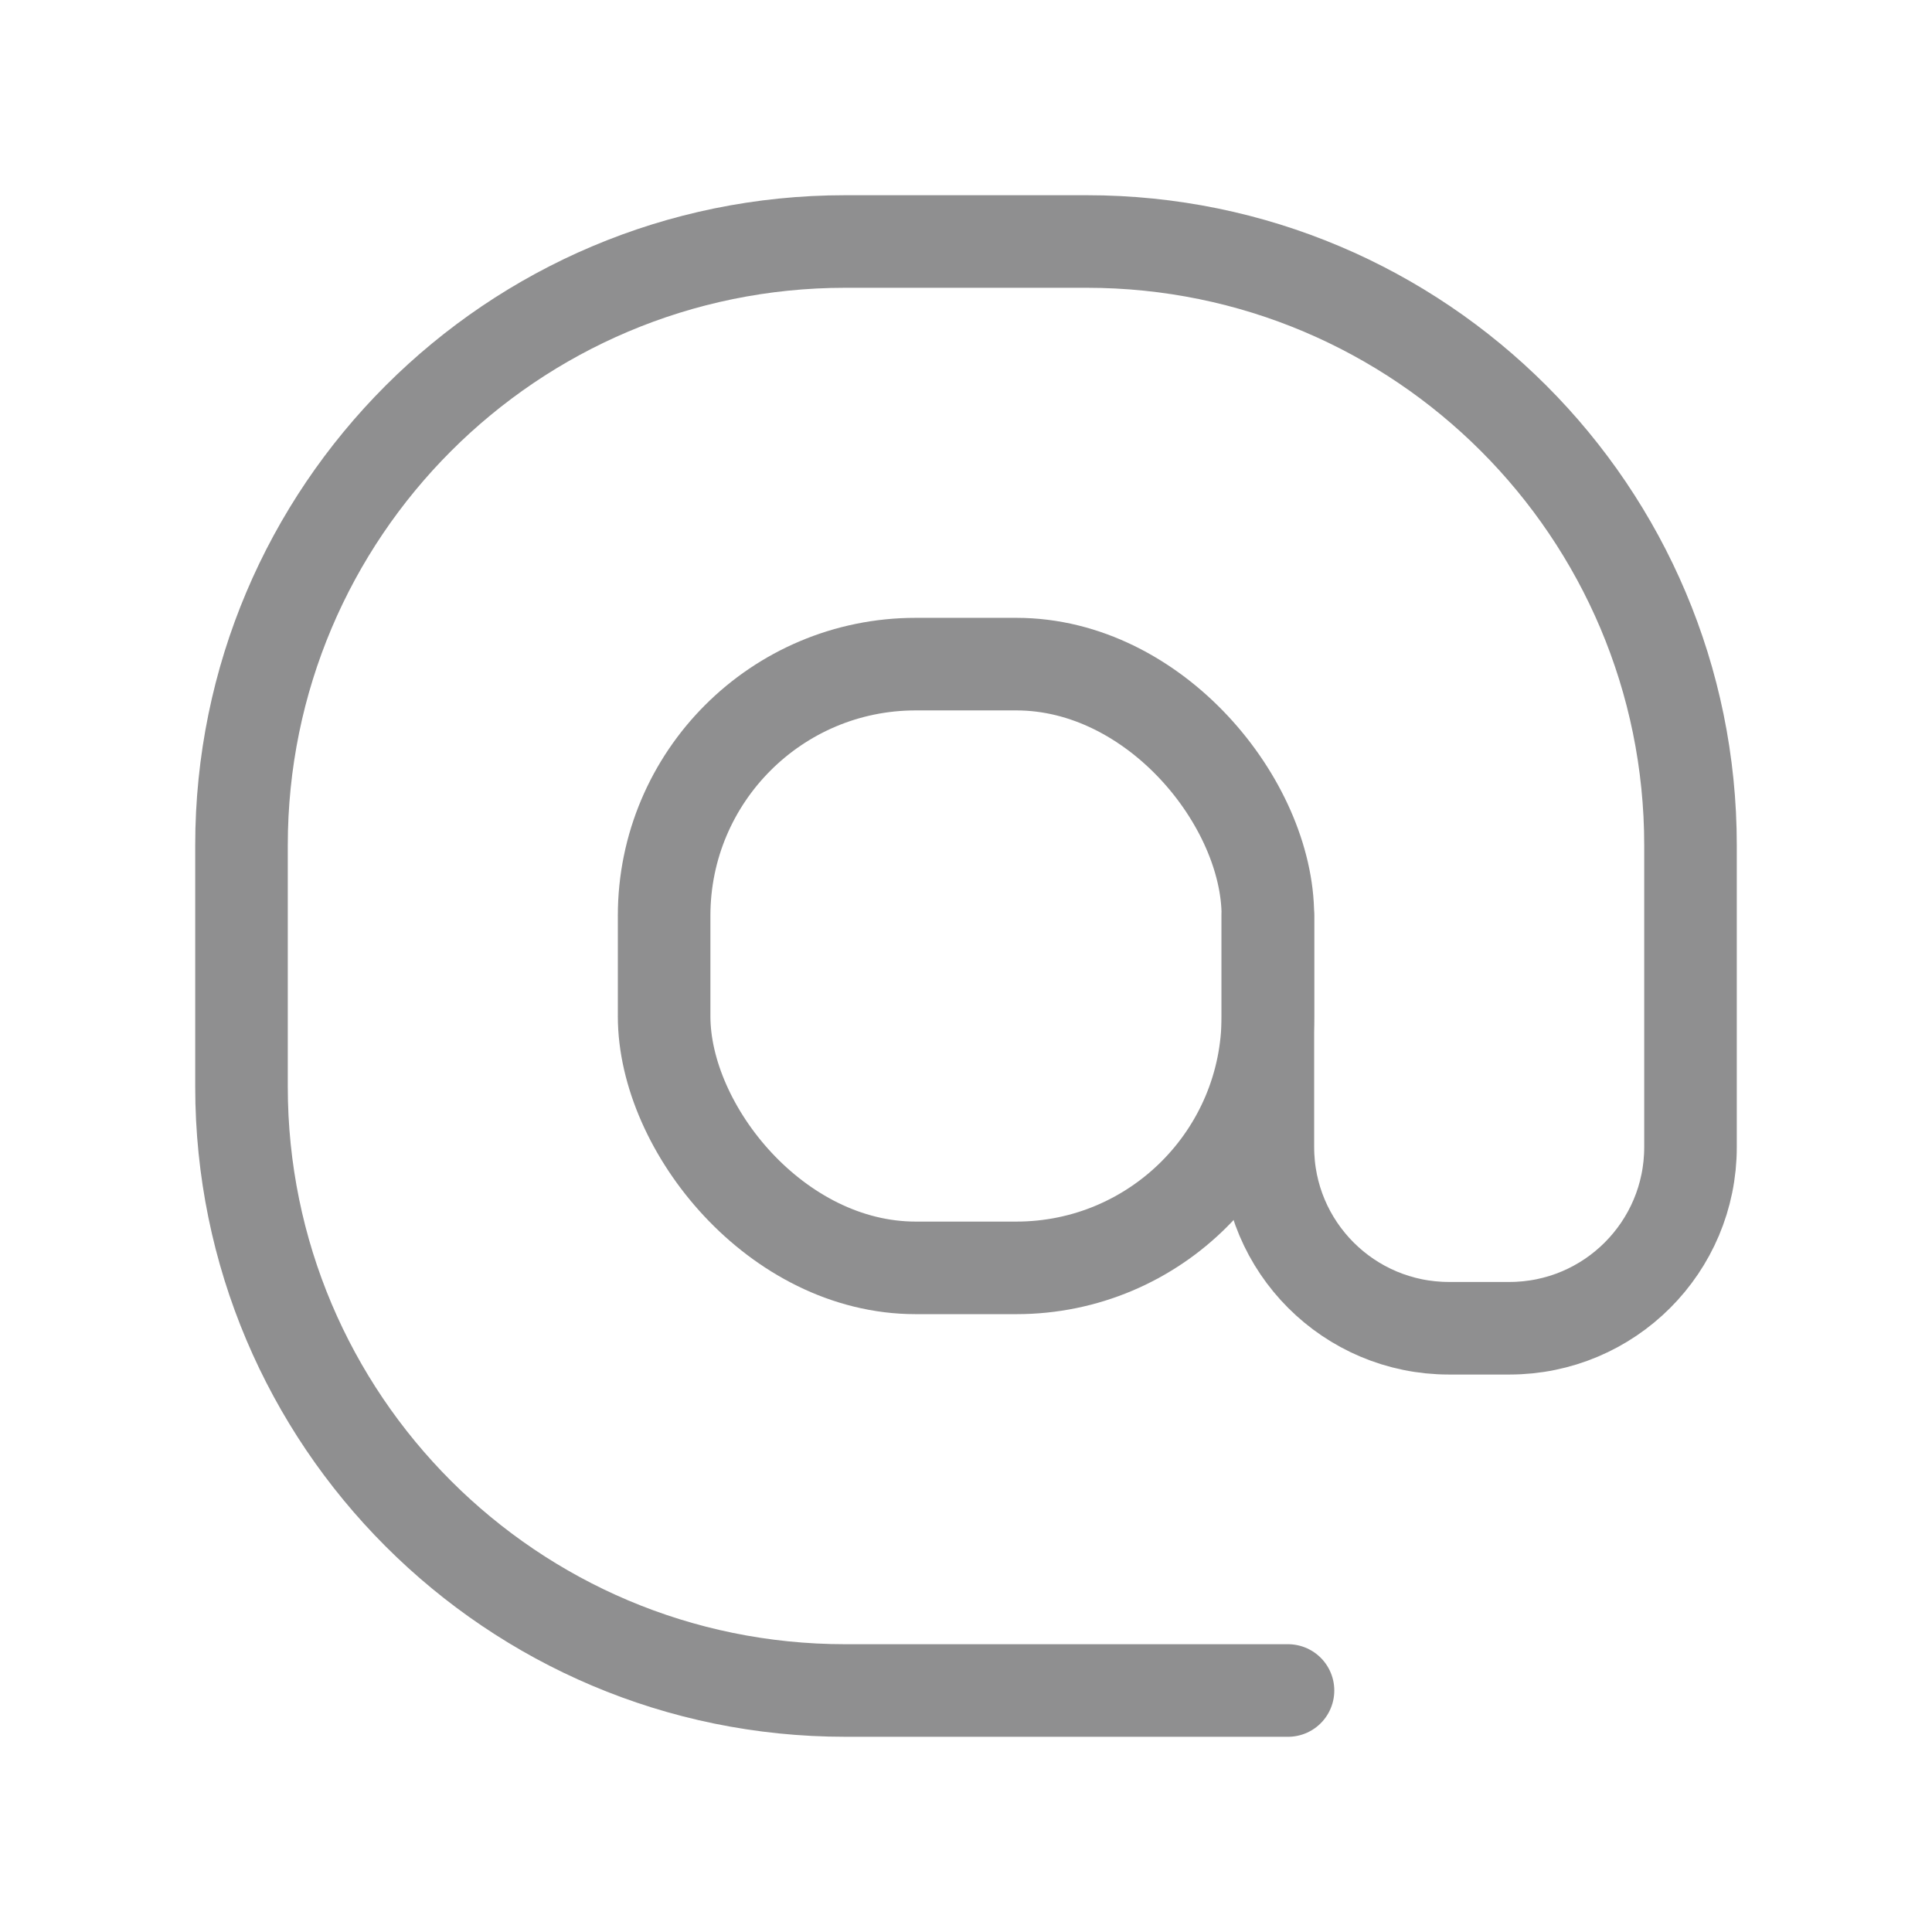 <svg width="24" height="24" viewBox="0 0 24 24" fill="none" xmlns="http://www.w3.org/2000/svg">
<g opacity="0.5">
<path d="M15.75 11.375V14.25C15.75 15.493 16.757 16.5 18 16.5H18.75C19.993 16.5 21 15.493 21 14.25V10.5C21 6.358 17.642 3 13.5 3H10.5C6.358 3 3 6.358 3 10.5V13.5C3 17.642 6.358 21 10.5 21H16" stroke="#202021" stroke-width="1.15" stroke-linecap="round" stroke-linejoin="round"/>
<rect x="8.25" y="8.25" width="7.5" height="7.5" rx="3.125" stroke="#202021" stroke-width="1.15" stroke-linecap="round" stroke-linejoin="round"/>
</g>
</svg>
